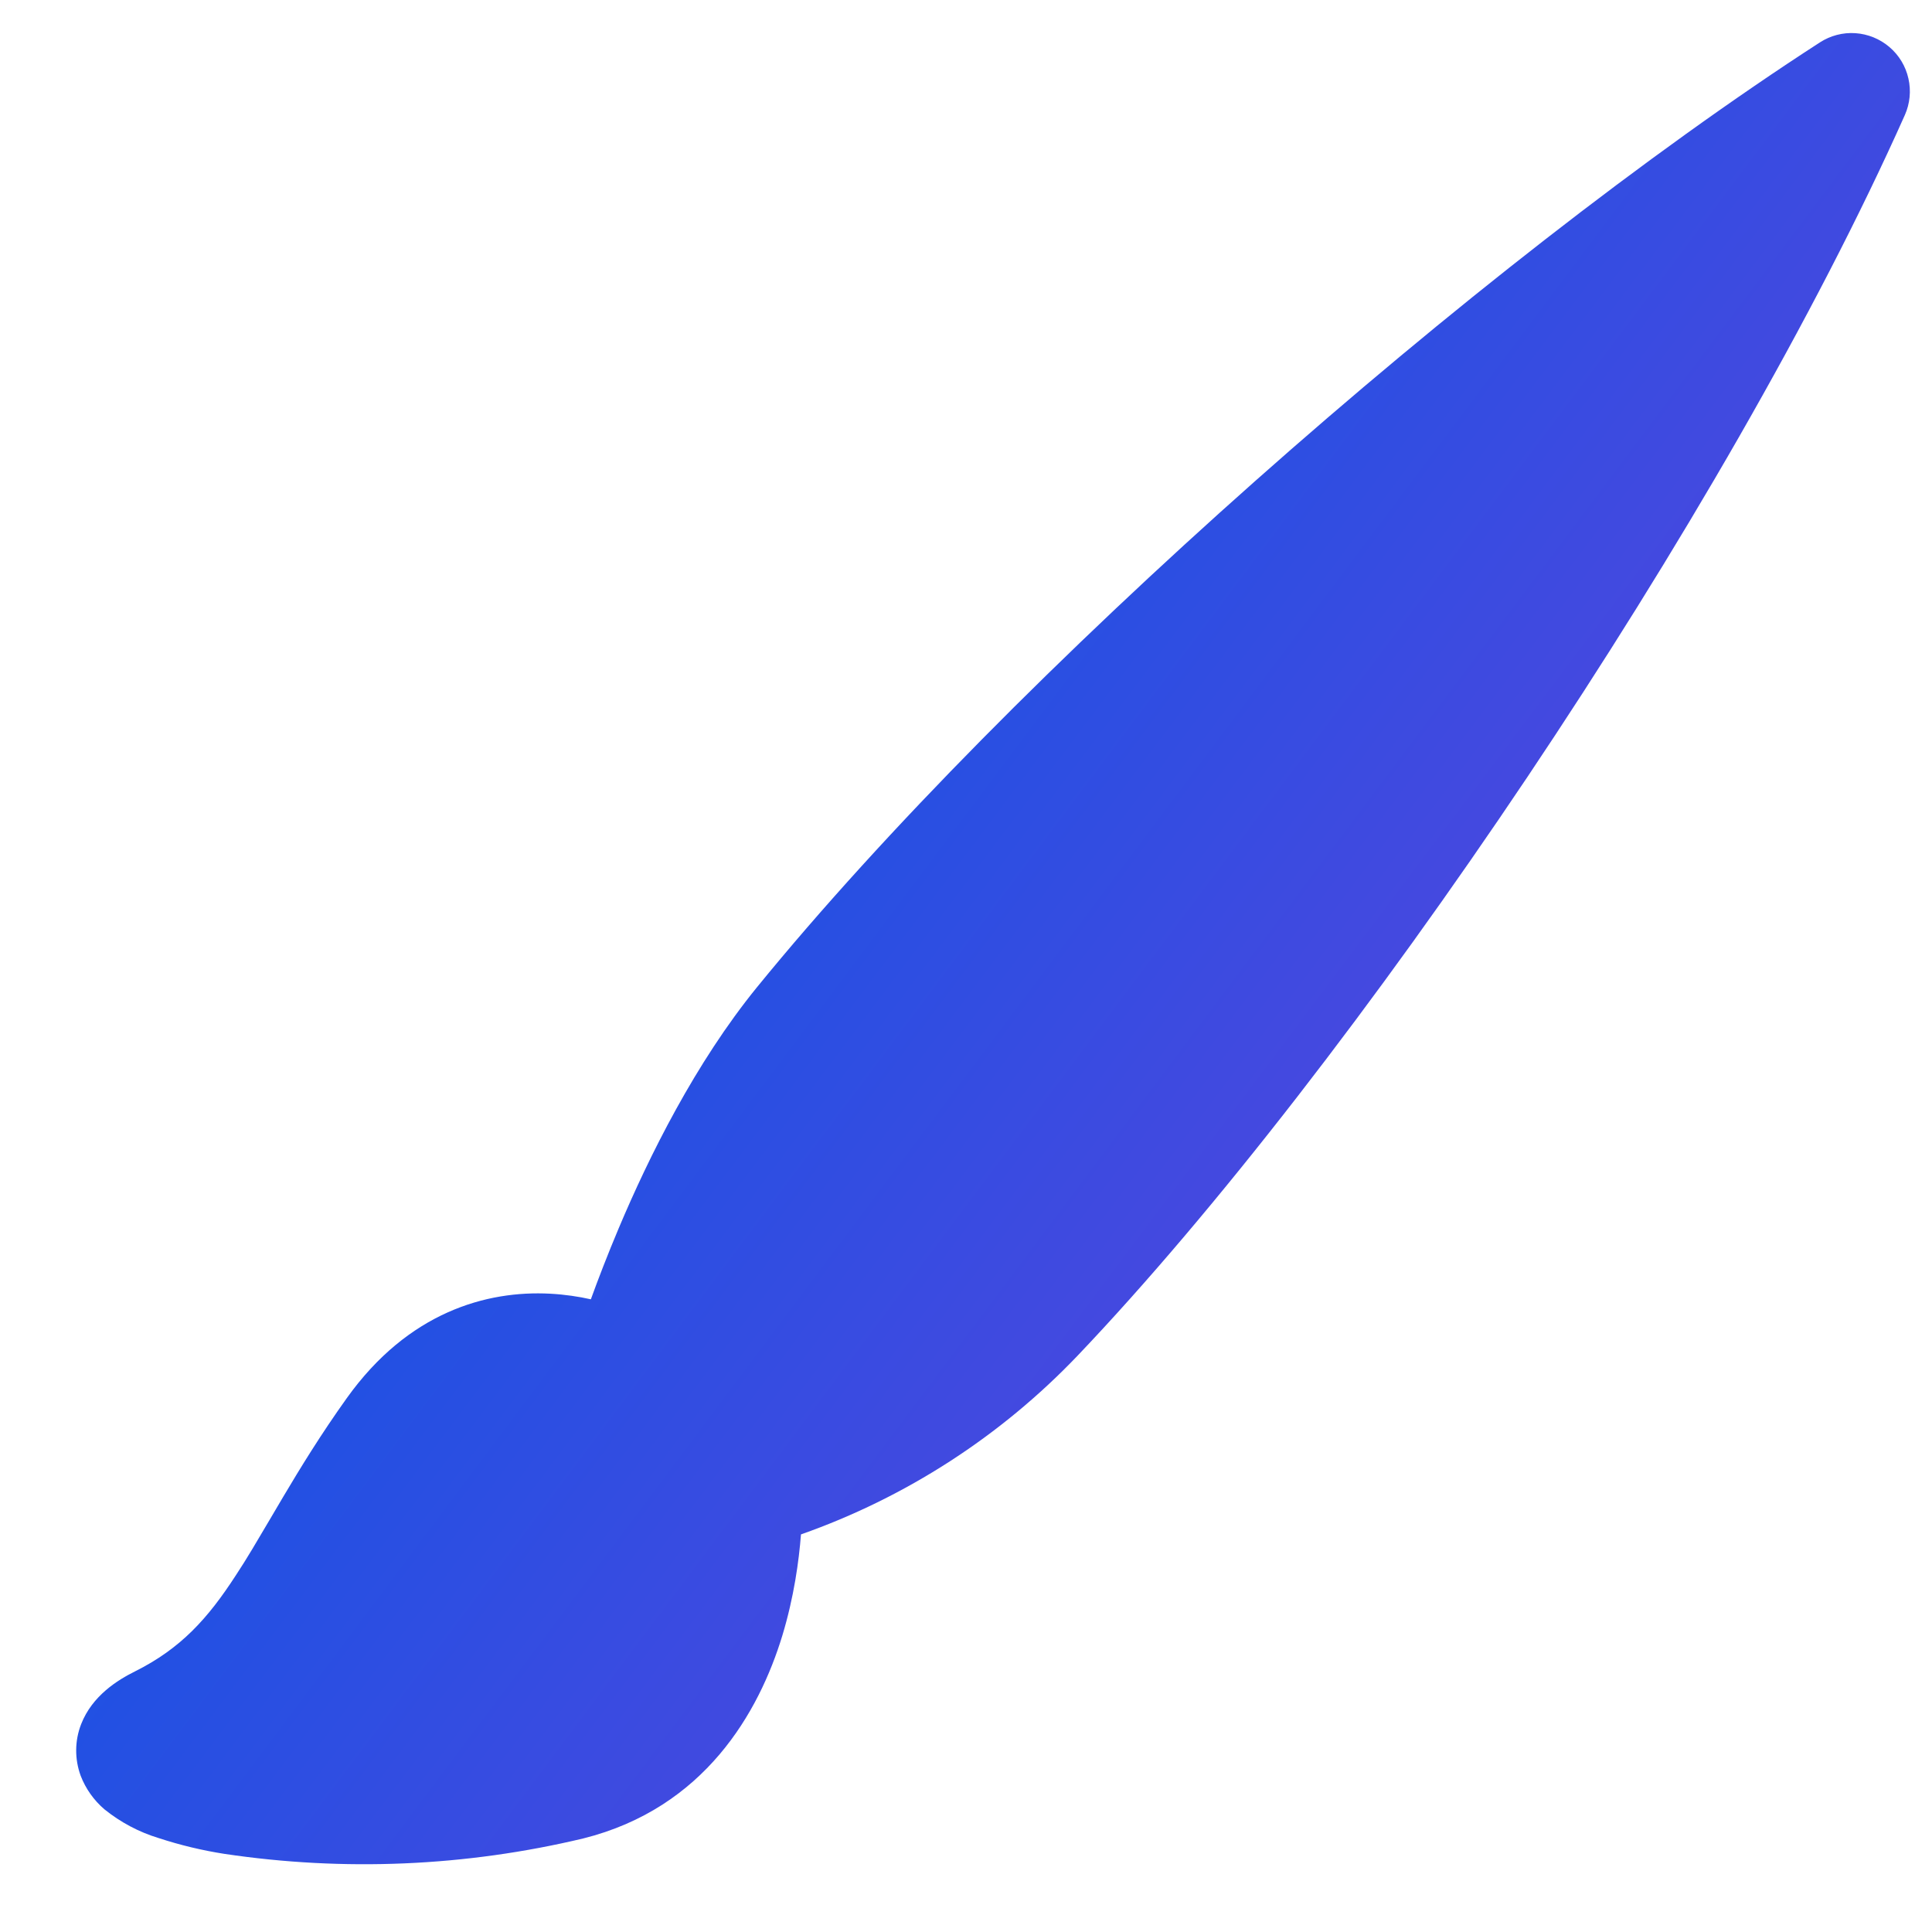 <svg width="29" height="29" viewBox="0 0 29 29" fill="none" xmlns="http://www.w3.org/2000/svg">
<g clip-path="url(#clip0_2056_20796)">
<path d="M28.361 0.706C28.505 0.829 28.605 0.994 28.646 1.179C28.688 1.363 28.669 1.555 28.592 1.728C25.915 7.73 20.292 16.025 16.176 20.348C15.022 21.557 13.599 22.477 12.023 23.032C11.992 23.43 11.918 23.974 11.743 24.551C11.391 25.705 10.576 27.14 8.754 27.596C6.99 28.017 5.161 28.095 3.367 27.827C3.034 27.775 2.705 27.696 2.384 27.591C2.087 27.501 1.81 27.354 1.568 27.159C1.409 27.023 1.286 26.85 1.211 26.655C1.119 26.404 1.121 26.128 1.218 25.88C1.385 25.451 1.771 25.215 2.025 25.089C2.715 24.744 3.119 24.296 3.542 23.643C3.709 23.391 3.864 23.123 4.045 22.817L4.249 22.471C4.514 22.024 4.82 21.526 5.205 20.987C6.129 19.693 7.307 19.368 8.26 19.419C8.481 19.431 8.686 19.462 8.869 19.503C8.978 19.202 9.118 18.838 9.286 18.439C9.743 17.355 10.438 15.955 11.363 14.818C15.171 10.145 22.178 3.957 27.318 0.636C27.476 0.534 27.663 0.485 27.851 0.498C28.039 0.511 28.218 0.584 28.361 0.706Z" fill="url(#paint0_linear_2056_20796)"/>
</g>
<defs>
<linearGradient id="paint0_linear_2056_20796" x1="26.927" y1="27.983" x2="2.48" y2="9.64" gradientUnits="userSpaceOnUse">
<stop stop-color="#763EDB"/>
<stop offset="1" stop-color="#0058E6"/>
</linearGradient>
<clipPath id="clip0_2056_20796">
<rect width="28" height="28" fill="white" transform="translate(0.667 0.496)"/>
</clipPath>
</defs>
</svg>
